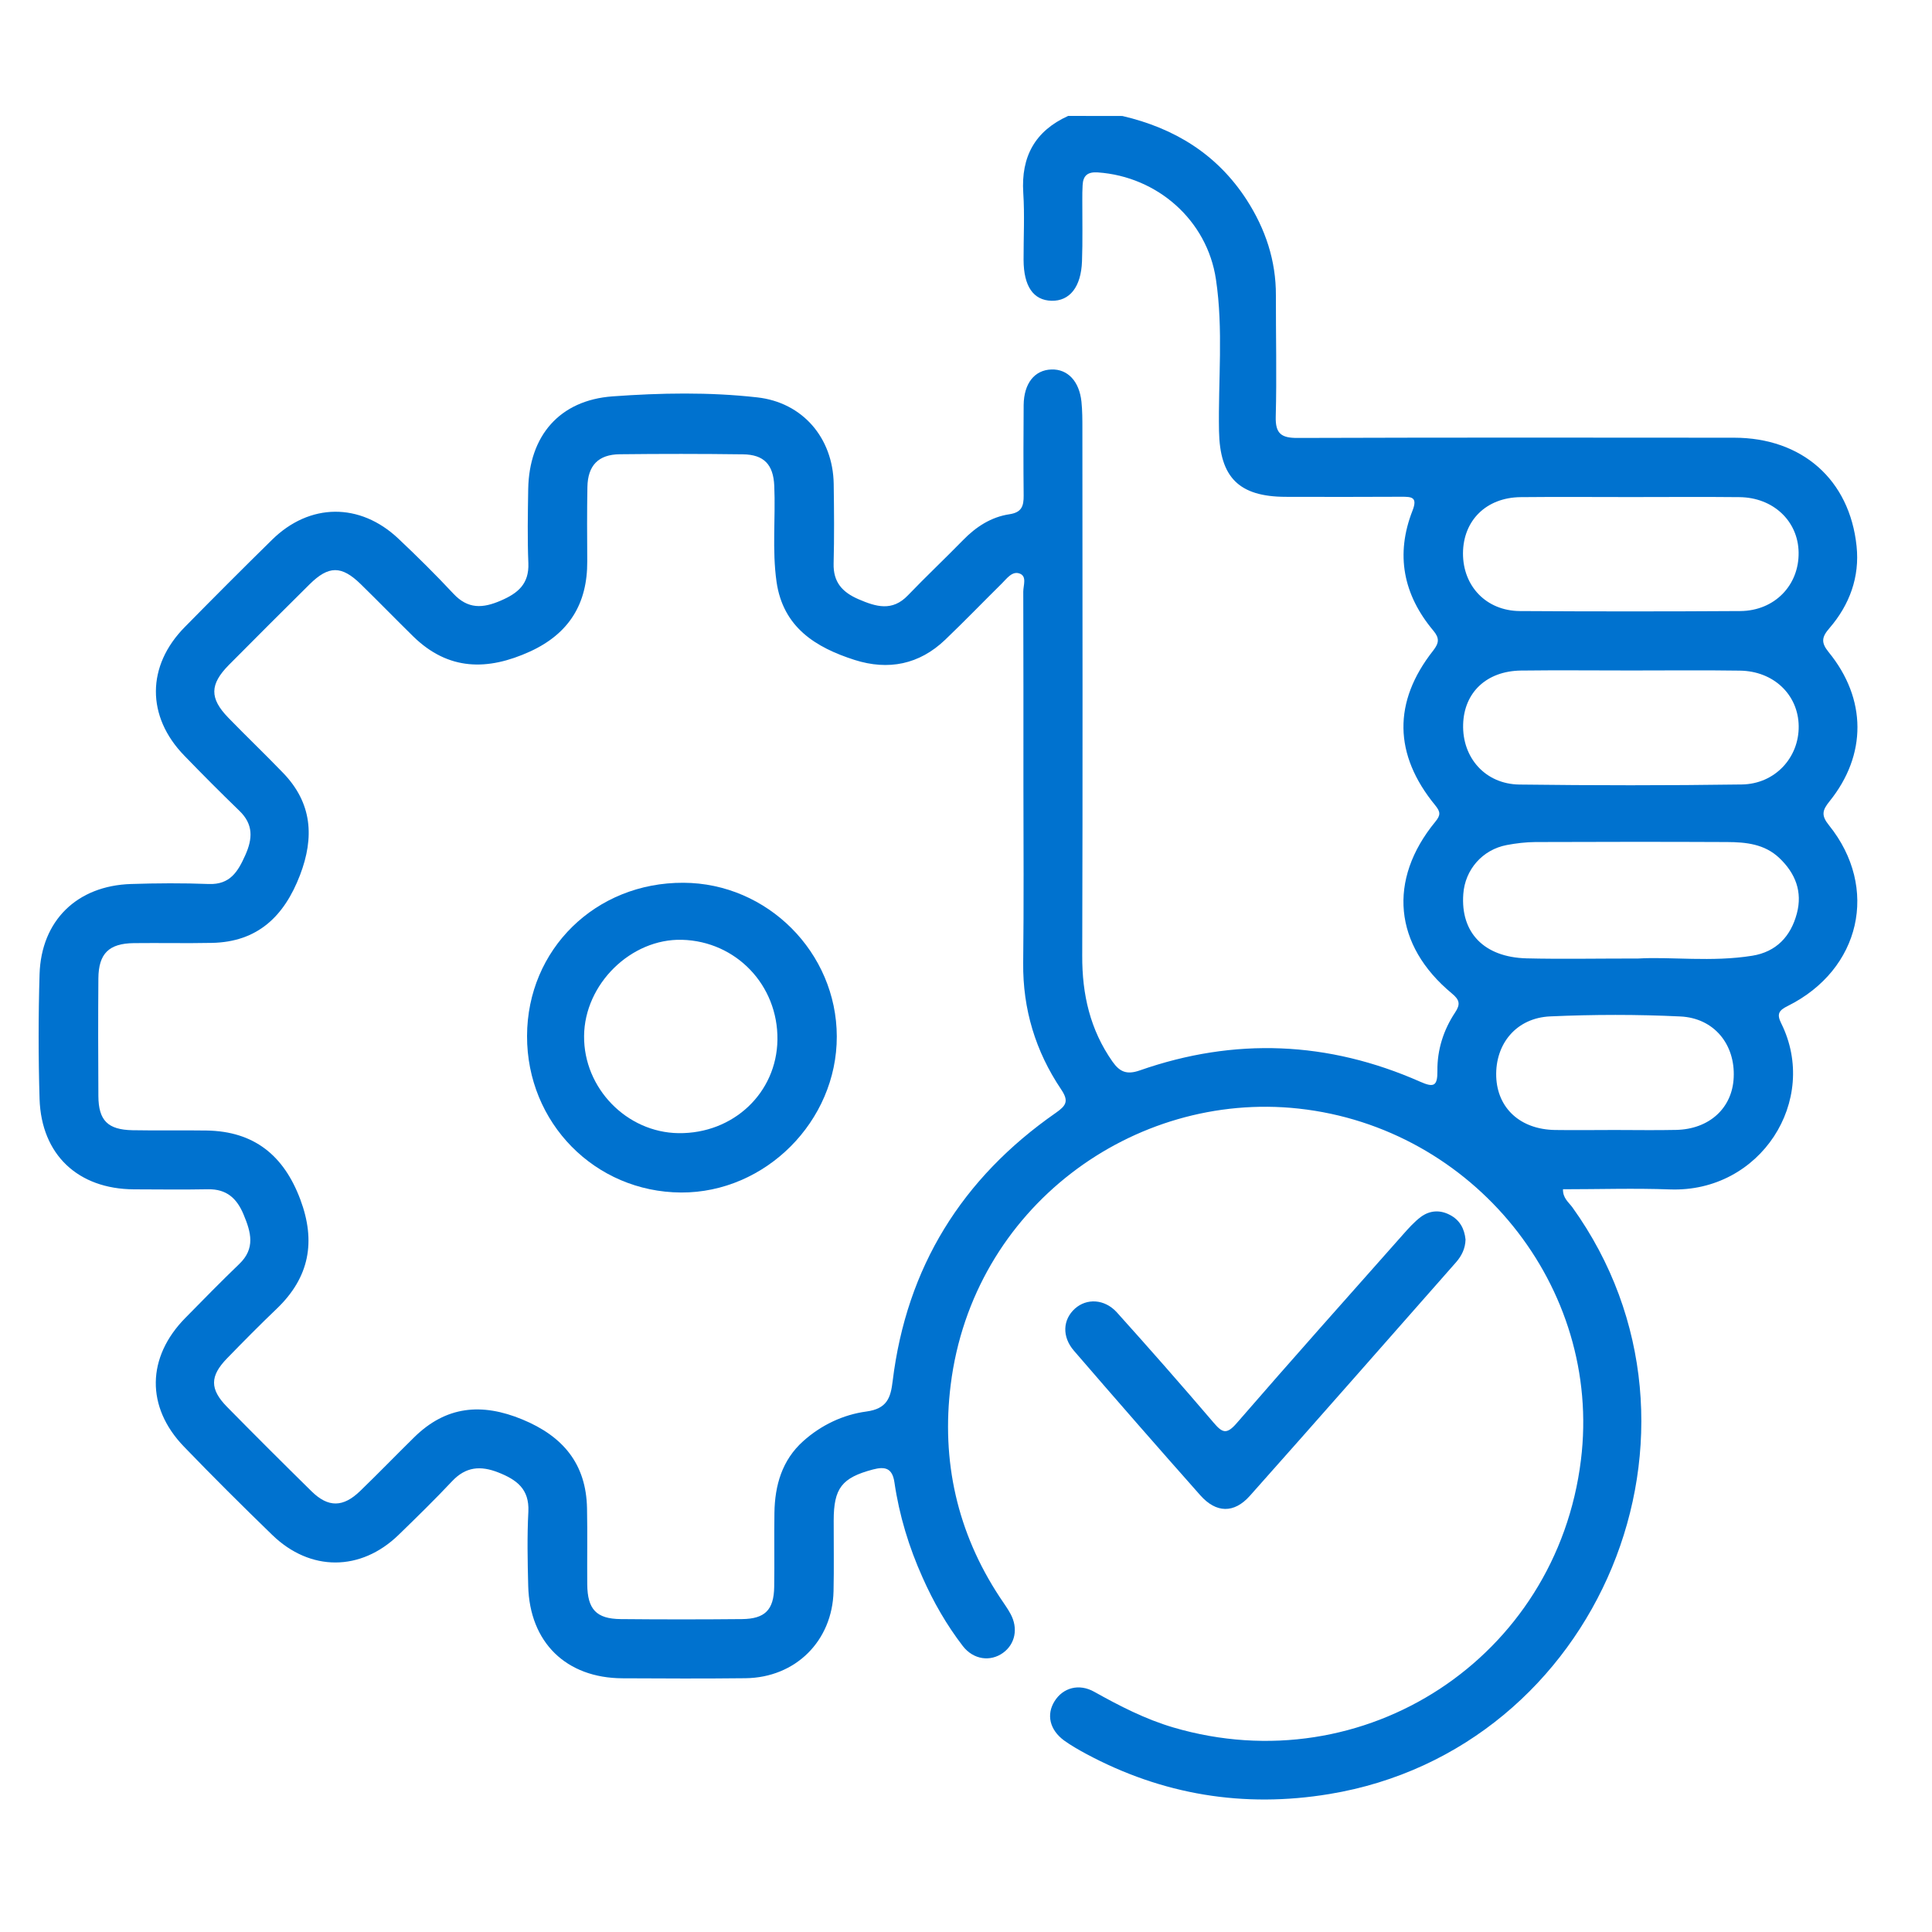<svg width="25" height="25" viewBox="0 0 25 25" fill="none" xmlns="http://www.w3.org/2000/svg">
<path d="M14.524 1.501C15.198 1.658 15.75 1.996 16.132 2.586C16.374 2.962 16.512 3.371 16.51 3.822C16.509 4.345 16.522 4.869 16.508 5.392C16.502 5.615 16.584 5.668 16.792 5.667C18.675 5.661 20.557 5.662 22.44 5.664C23.317 5.665 23.934 6.205 24.024 7.067C24.066 7.465 23.934 7.825 23.674 8.127C23.574 8.242 23.56 8.313 23.663 8.439C24.156 9.043 24.159 9.768 23.674 10.369C23.579 10.486 23.565 10.553 23.667 10.679C24.319 11.489 24.077 12.546 23.136 13.016C23.018 13.074 22.988 13.12 23.049 13.242C23.543 14.237 22.783 15.434 21.609 15.391C21.149 15.374 20.69 15.389 20.225 15.389C20.222 15.503 20.298 15.557 20.346 15.622C22.412 18.498 20.698 22.639 17.201 23.215C16.093 23.398 15.041 23.225 14.051 22.693C13.955 22.641 13.859 22.586 13.771 22.523C13.582 22.385 13.537 22.186 13.647 22.012C13.755 21.84 13.961 21.78 14.16 21.892C14.488 22.075 14.819 22.246 15.182 22.353C17.656 23.08 20.142 21.451 20.457 18.894C20.735 16.65 19.064 14.591 16.803 14.345C14.669 14.113 12.588 15.622 12.302 17.919C12.179 18.902 12.385 19.831 12.938 20.669C12.985 20.741 13.037 20.81 13.077 20.885C13.178 21.072 13.136 21.275 12.979 21.388C12.815 21.506 12.596 21.477 12.459 21.3C12.249 21.027 12.078 20.729 11.938 20.413C11.761 20.019 11.636 19.608 11.574 19.182C11.546 18.99 11.446 18.976 11.296 19.015C10.893 19.122 10.788 19.257 10.788 19.676C10.787 19.98 10.793 20.285 10.786 20.59C10.771 21.235 10.294 21.708 9.648 21.716C9.117 21.722 8.586 21.72 8.055 21.717C7.326 21.714 6.853 21.253 6.835 20.521C6.827 20.201 6.82 19.88 6.837 19.56C6.851 19.267 6.685 19.147 6.447 19.053C6.217 18.963 6.028 18.979 5.852 19.165C5.627 19.404 5.392 19.634 5.157 19.862C4.668 20.336 4.014 20.338 3.524 19.863C3.137 19.488 2.754 19.107 2.38 18.719C1.886 18.207 1.897 17.562 2.399 17.053C2.629 16.819 2.859 16.584 3.095 16.357C3.307 16.155 3.248 15.945 3.152 15.716C3.064 15.504 2.931 15.386 2.694 15.389C2.374 15.395 2.053 15.391 1.733 15.39C1.01 15.386 0.536 14.943 0.512 14.222C0.496 13.683 0.496 13.144 0.512 12.605C0.534 11.912 0.997 11.461 1.695 11.439C2.03 11.428 2.367 11.426 2.702 11.439C2.977 11.449 3.079 11.279 3.174 11.066C3.271 10.85 3.279 10.666 3.097 10.491C2.856 10.258 2.619 10.02 2.385 9.778C1.892 9.271 1.895 8.615 2.393 8.112C2.766 7.733 3.141 7.357 3.52 6.985C4.005 6.507 4.657 6.5 5.155 6.97C5.399 7.2 5.638 7.437 5.867 7.682C6.055 7.884 6.247 7.873 6.48 7.772C6.703 7.676 6.847 7.556 6.837 7.289C6.824 6.969 6.83 6.649 6.835 6.329C6.847 5.639 7.24 5.179 7.926 5.129C8.548 5.084 9.176 5.072 9.798 5.142C10.385 5.207 10.778 5.666 10.788 6.26C10.793 6.604 10.796 6.948 10.787 7.292C10.781 7.532 10.898 7.662 11.107 7.753C11.336 7.852 11.546 7.916 11.749 7.703C11.982 7.461 12.226 7.23 12.461 6.99C12.629 6.817 12.826 6.689 13.064 6.654C13.222 6.63 13.247 6.547 13.246 6.413C13.242 6.022 13.243 5.632 13.246 5.241C13.249 4.96 13.388 4.787 13.607 4.781C13.816 4.775 13.966 4.933 13.994 5.198C14.006 5.314 14.006 5.432 14.006 5.549C14.007 7.822 14.011 10.095 14.004 12.368C14.002 12.868 14.106 13.325 14.396 13.738C14.491 13.873 14.583 13.909 14.749 13.851C15.975 13.422 17.188 13.472 18.376 13.997C18.554 14.076 18.602 14.055 18.6 13.855C18.597 13.586 18.678 13.329 18.828 13.103C18.899 12.997 18.89 12.94 18.787 12.855C18.035 12.231 17.955 11.386 18.573 10.633C18.643 10.548 18.641 10.506 18.572 10.421C18.033 9.764 18.023 9.082 18.545 8.419C18.623 8.319 18.628 8.257 18.547 8.16C18.158 7.696 18.055 7.175 18.278 6.607C18.347 6.43 18.264 6.428 18.135 6.428C17.635 6.431 17.135 6.43 16.635 6.429C16.03 6.427 15.785 6.176 15.774 5.578C15.762 4.923 15.832 4.264 15.734 3.613C15.62 2.851 14.978 2.285 14.206 2.231C14.074 2.222 14.015 2.272 14.009 2.397C14.005 2.459 14.005 2.522 14.005 2.584C14.004 2.85 14.011 3.116 14.001 3.381C13.989 3.715 13.841 3.897 13.607 3.892C13.371 3.886 13.246 3.704 13.245 3.362C13.244 3.073 13.26 2.783 13.241 2.495C13.211 2.026 13.394 1.694 13.822 1.5C14.056 1.501 14.29 1.501 14.524 1.501ZM13.243 10.162C13.243 9.326 13.244 8.49 13.241 7.655C13.241 7.575 13.291 7.458 13.195 7.422C13.098 7.385 13.029 7.486 12.963 7.551C12.719 7.792 12.48 8.04 12.231 8.278C11.896 8.599 11.495 8.678 11.06 8.54C10.553 8.378 10.132 8.117 10.048 7.526C9.99 7.113 10.037 6.699 10.019 6.286C10.007 6.012 9.886 5.882 9.613 5.879C9.082 5.872 8.551 5.872 8.02 5.878C7.743 5.881 7.606 6.023 7.601 6.302C7.595 6.622 7.597 6.943 7.599 7.263C7.602 7.811 7.365 8.198 6.86 8.43C6.31 8.681 5.803 8.68 5.348 8.236C5.12 8.012 4.896 7.782 4.667 7.558C4.42 7.317 4.253 7.317 4.007 7.56C3.657 7.906 3.309 8.255 2.962 8.604C2.713 8.856 2.71 9.035 2.954 9.287C3.188 9.528 3.431 9.76 3.664 10.002C4.039 10.391 4.07 10.833 3.882 11.324C3.678 11.856 3.334 12.19 2.74 12.201C2.404 12.208 2.068 12.2 1.732 12.204C1.409 12.208 1.276 12.339 1.273 12.66C1.269 13.168 1.27 13.676 1.273 14.183C1.275 14.499 1.395 14.619 1.715 14.625C2.035 14.631 2.355 14.624 2.675 14.629C3.289 14.639 3.673 14.952 3.886 15.521C4.09 16.065 4.004 16.528 3.584 16.932C3.364 17.142 3.15 17.359 2.937 17.578C2.715 17.807 2.713 17.975 2.937 18.204C3.299 18.572 3.664 18.936 4.031 19.297C4.247 19.51 4.441 19.507 4.662 19.292C4.898 19.064 5.126 18.828 5.36 18.598C5.772 18.193 6.233 18.15 6.76 18.368C7.285 18.585 7.585 18.942 7.596 19.517C7.603 19.845 7.596 20.174 7.599 20.502C7.602 20.824 7.716 20.948 8.032 20.951C8.555 20.956 9.079 20.956 9.602 20.951C9.898 20.948 10.013 20.832 10.018 20.537C10.023 20.217 10.016 19.897 10.021 19.577C10.026 19.22 10.12 18.893 10.394 18.648C10.626 18.44 10.911 18.305 11.211 18.265C11.477 18.229 11.525 18.09 11.551 17.871C11.731 16.397 12.448 15.246 13.661 14.401C13.797 14.306 13.834 14.249 13.73 14.095C13.4 13.604 13.234 13.059 13.24 12.461C13.249 11.693 13.244 10.928 13.243 10.162ZM21.202 12.403C21.616 12.378 22.148 12.452 22.675 12.367C22.985 12.317 23.173 12.116 23.251 11.821C23.326 11.54 23.234 11.301 23.024 11.102C22.833 10.921 22.592 10.897 22.348 10.896C21.521 10.892 20.695 10.893 19.867 10.896C19.743 10.897 19.618 10.912 19.496 10.935C19.182 10.995 18.957 11.254 18.935 11.569C18.898 12.068 19.203 12.386 19.752 12.401C20.196 12.412 20.641 12.403 21.202 12.403ZM21.103 6.432C20.627 6.432 20.151 6.428 19.676 6.433C19.232 6.438 18.933 6.735 18.931 7.16C18.93 7.585 19.232 7.903 19.665 7.907C20.617 7.913 21.569 7.913 22.521 7.907C22.964 7.903 23.281 7.572 23.274 7.148C23.268 6.743 22.946 6.437 22.508 6.433C22.04 6.428 21.571 6.432 21.103 6.432ZM21.108 8.676C20.633 8.676 20.156 8.671 19.681 8.677C19.236 8.683 18.945 8.96 18.933 9.373C18.92 9.805 19.22 10.146 19.66 10.152C20.62 10.164 21.579 10.165 22.539 10.151C22.969 10.145 23.28 9.803 23.275 9.396C23.27 8.99 22.951 8.683 22.513 8.678C22.044 8.671 21.576 8.676 21.108 8.676ZM20.893 14.622C21.158 14.622 21.423 14.627 21.688 14.621C22.119 14.612 22.417 14.338 22.434 13.942C22.454 13.516 22.182 13.174 21.744 13.153C21.184 13.126 20.621 13.127 20.061 13.152C19.622 13.171 19.347 13.506 19.361 13.932C19.376 14.341 19.673 14.614 20.12 14.622C20.378 14.626 20.636 14.622 20.893 14.622Z" fill="#0072CF"/>
<path d="M18.964 16.04C18.961 16.154 18.915 16.25 18.84 16.335C17.952 17.342 17.067 18.352 16.174 19.355C15.969 19.586 15.737 19.581 15.531 19.348C14.982 18.729 14.438 18.106 13.898 17.48C13.739 17.297 13.752 17.076 13.909 16.934C14.061 16.797 14.294 16.807 14.453 16.983C14.876 17.453 15.293 17.928 15.704 18.409C15.814 18.538 15.87 18.568 15.999 18.42C16.71 17.6 17.432 16.79 18.152 15.978C18.224 15.897 18.298 15.813 18.384 15.748C18.498 15.663 18.63 15.652 18.76 15.72C18.889 15.786 18.95 15.899 18.964 16.04Z" fill="#0072CF"/>
<path d="M6.82 13.405C6.823 12.284 7.707 11.418 8.843 11.423C9.93 11.427 10.826 12.325 10.828 13.411C10.831 14.508 9.905 15.436 8.813 15.431C7.698 15.425 6.817 14.529 6.82 13.405ZM8.78 14.663C9.489 14.672 10.051 14.142 10.06 13.454C10.069 12.749 9.526 12.18 8.826 12.161C8.165 12.143 7.563 12.734 7.558 13.406C7.552 14.081 8.109 14.654 8.78 14.663Z" fill="#0072CF"/>
</svg>
